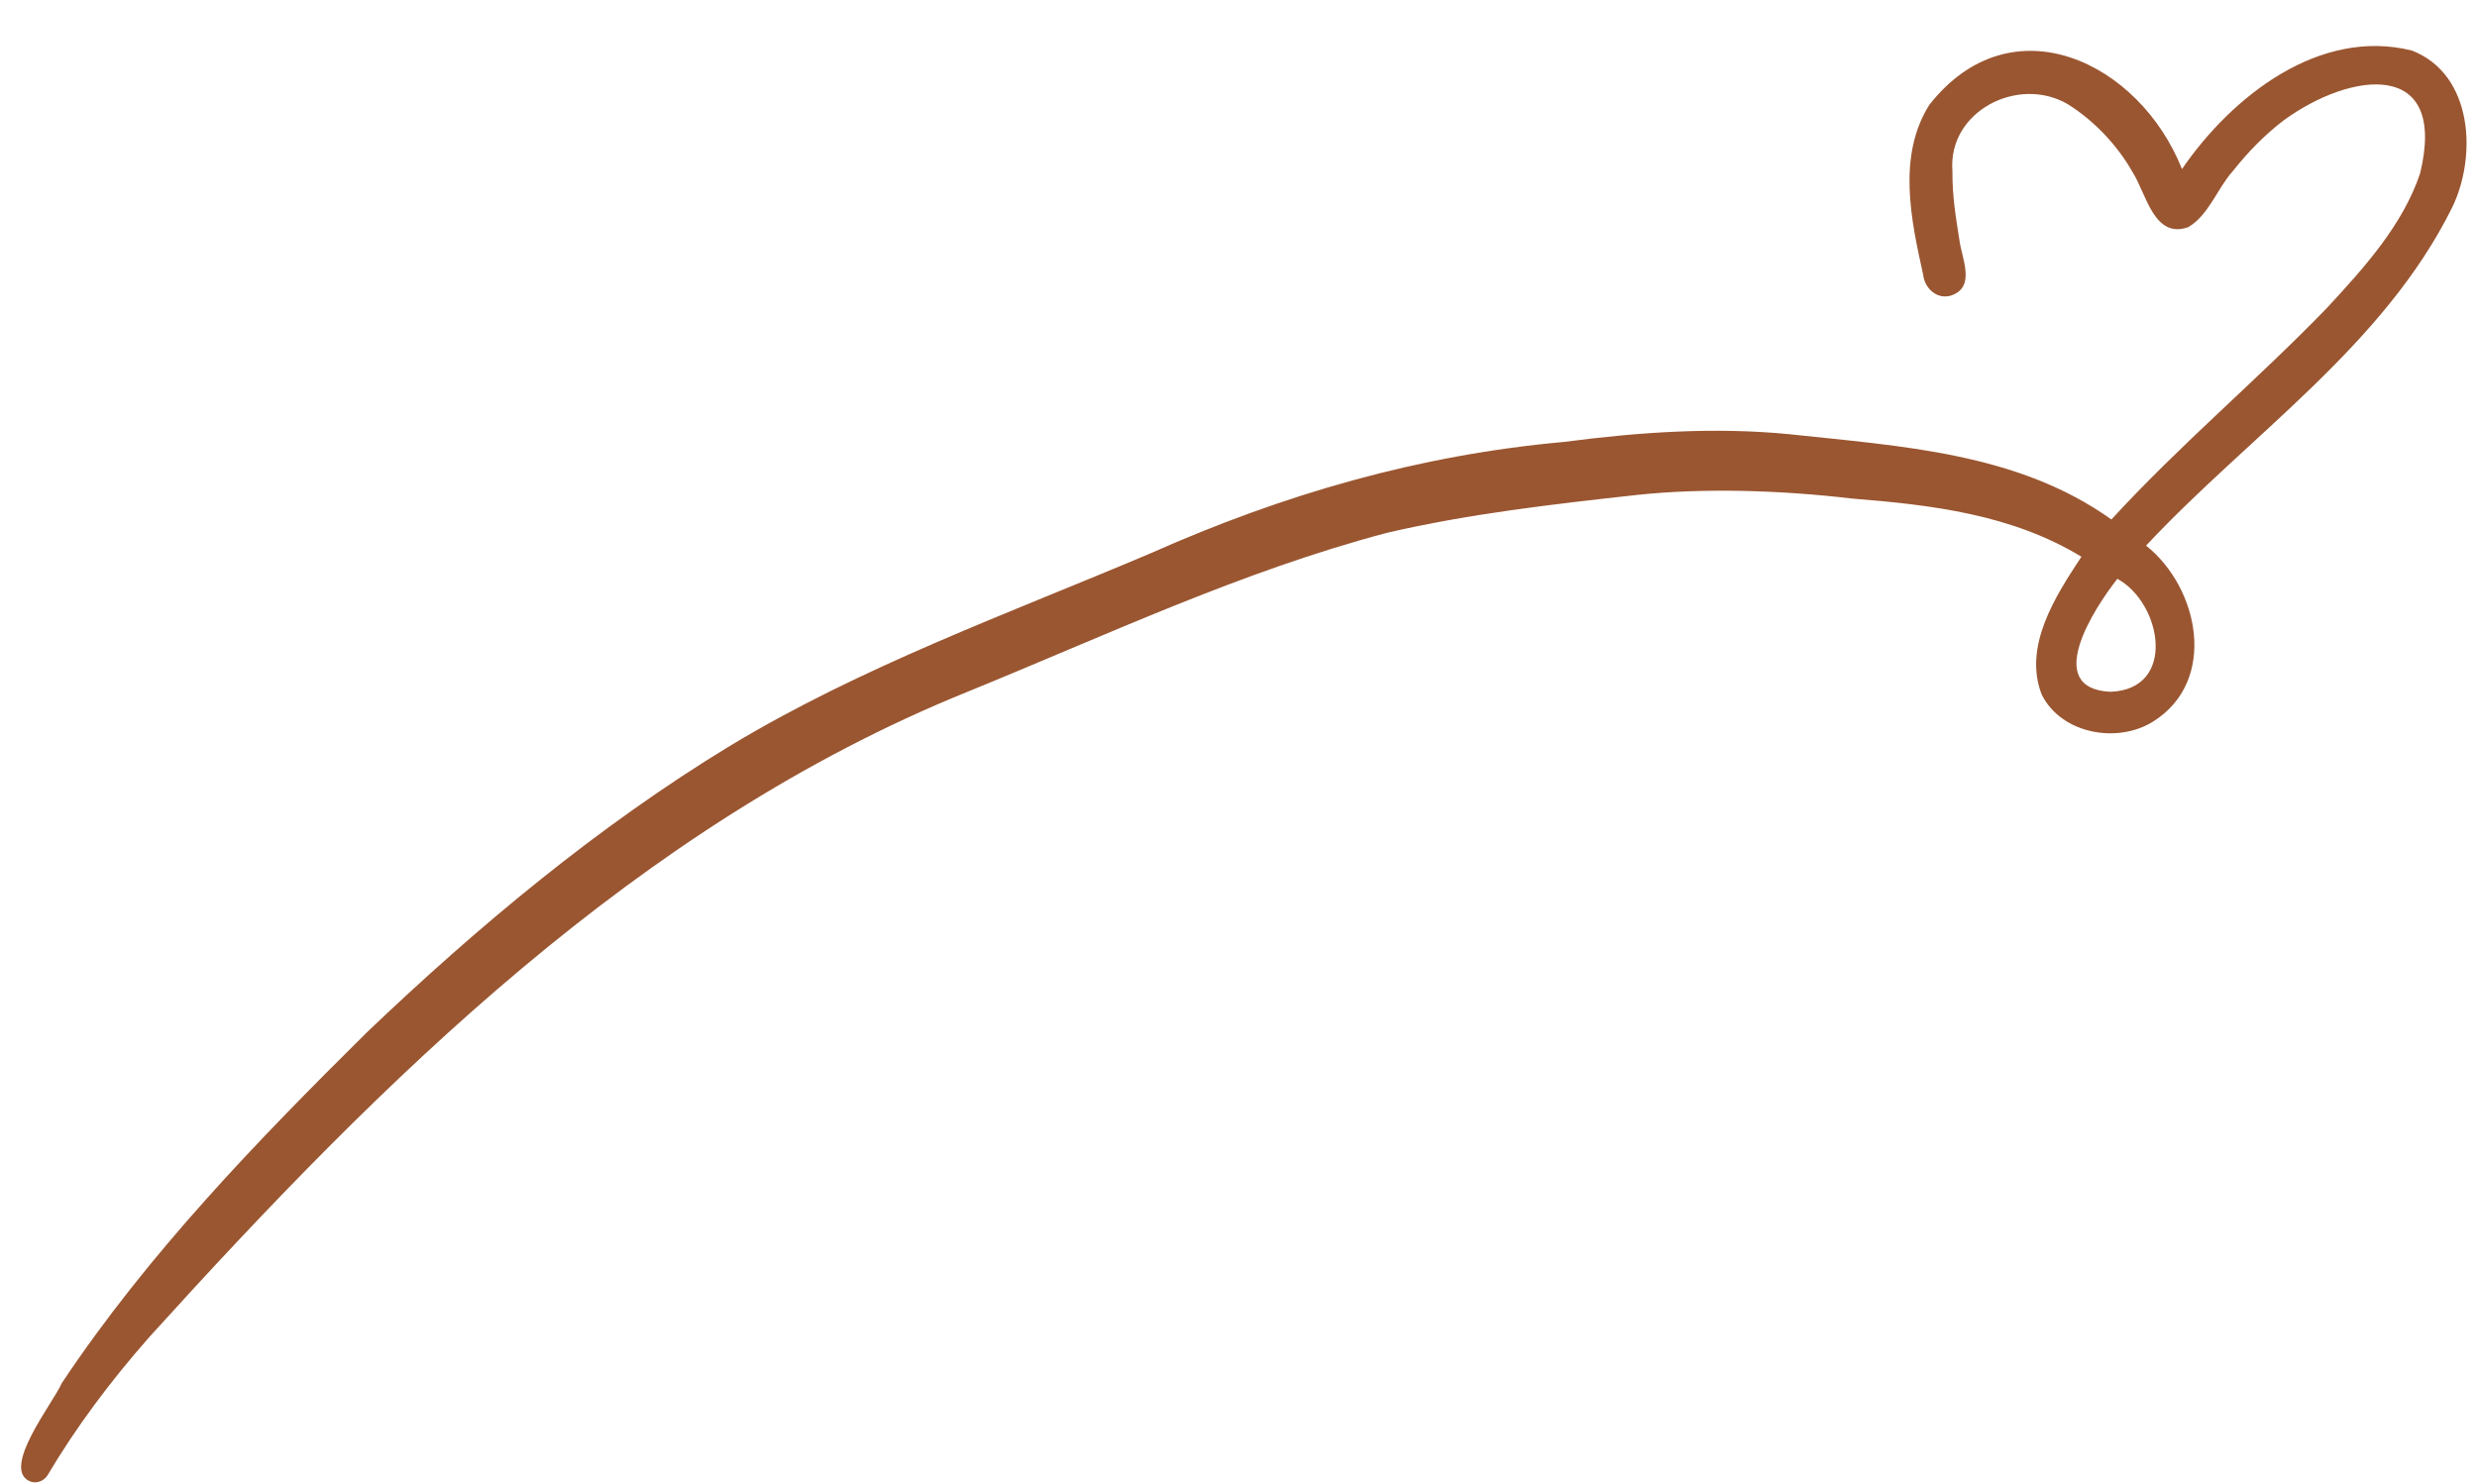 <?xml version="1.0" encoding="UTF-8" standalone="no"?><svg xmlns="http://www.w3.org/2000/svg" xmlns:xlink="http://www.w3.org/1999/xlink" fill="#9a5631" height="464.5" preserveAspectRatio="xMidYMid meet" version="1" viewBox="-6.6 -14.4 775.3 464.5" width="775.3" zoomAndPan="magnify"><g id="change1_1"><path d="M653.93,202.16c20.85-0.69,16.23-27.67,2.21-35.37C648.96,175.89,632.52,201.12,653.93,202.16z M2.84,449.36 c-9.4-3.88,7.36-24.81,9.88-30.75c27.03-40.57,61.06-75.71,95.5-109.83c34.91-33.29,72.31-64.51,113.6-89.66 c41.42-24.98,87.2-41.43,131.59-60.26c41.86-18.6,84.16-30.84,129.6-34.93c23.32-3.05,46.92-4.7,70.41-2.41 c34.77,3.77,71.42,5.69,100.85,26.7c21.59-23.55,45.71-43.71,67.48-66.24c11.52-12.45,23.65-25.8,29.14-42.09 c8.74-35.99-21.62-31.98-42.68-16.63c-5.95,4.53-11.26,9.99-15.88,15.84c-4.96,5.5-7.49,13.73-13.99,17.6 c-10.76,3.87-13.16-10.52-17.43-17.18c-4.85-8.6-12.22-16.3-20.41-21.37c-15.45-8.95-37.49,2.28-35.99,21.04 c-0.04,7.91,1,14.03,2.17,21.46c0.7,5.77,5.29,14.74-2.52,17.44c-4.41,1.43-8.37-2.21-8.81-6.5c-3.84-17.27-8.11-37.18,1.91-53.14 c25.71-32.81,65.79-13.47,79.1,20.07c15.61-22.74,42.99-44.37,72.02-37.08c19.03,7.43,20.39,32.95,12.56,49.08 c-21.5,43.42-63.48,71.26-95.82,105.88c16.64,13.25,22.5,42.32,2.25,55.05c-11.22,7.07-28.8,3.9-34.93-8.44 c-5.84-15.18,4.32-30.8,12.44-43.13c-21.84-13.29-47.01-16.24-71.89-18.22c-21.88-2.58-46.16-3.4-67.46-1.1 c-26.16,2.89-52.34,5.87-78,11.83c-45.56,12.04-88.21,32.23-131.7,49.93c-102.49,41.57-182.71,121.23-255.66,201.8 C27.95,418,17.31,432.2,8.23,447.51C7.09,449.27,4.81,450.11,2.84,449.36z"/></g></svg>